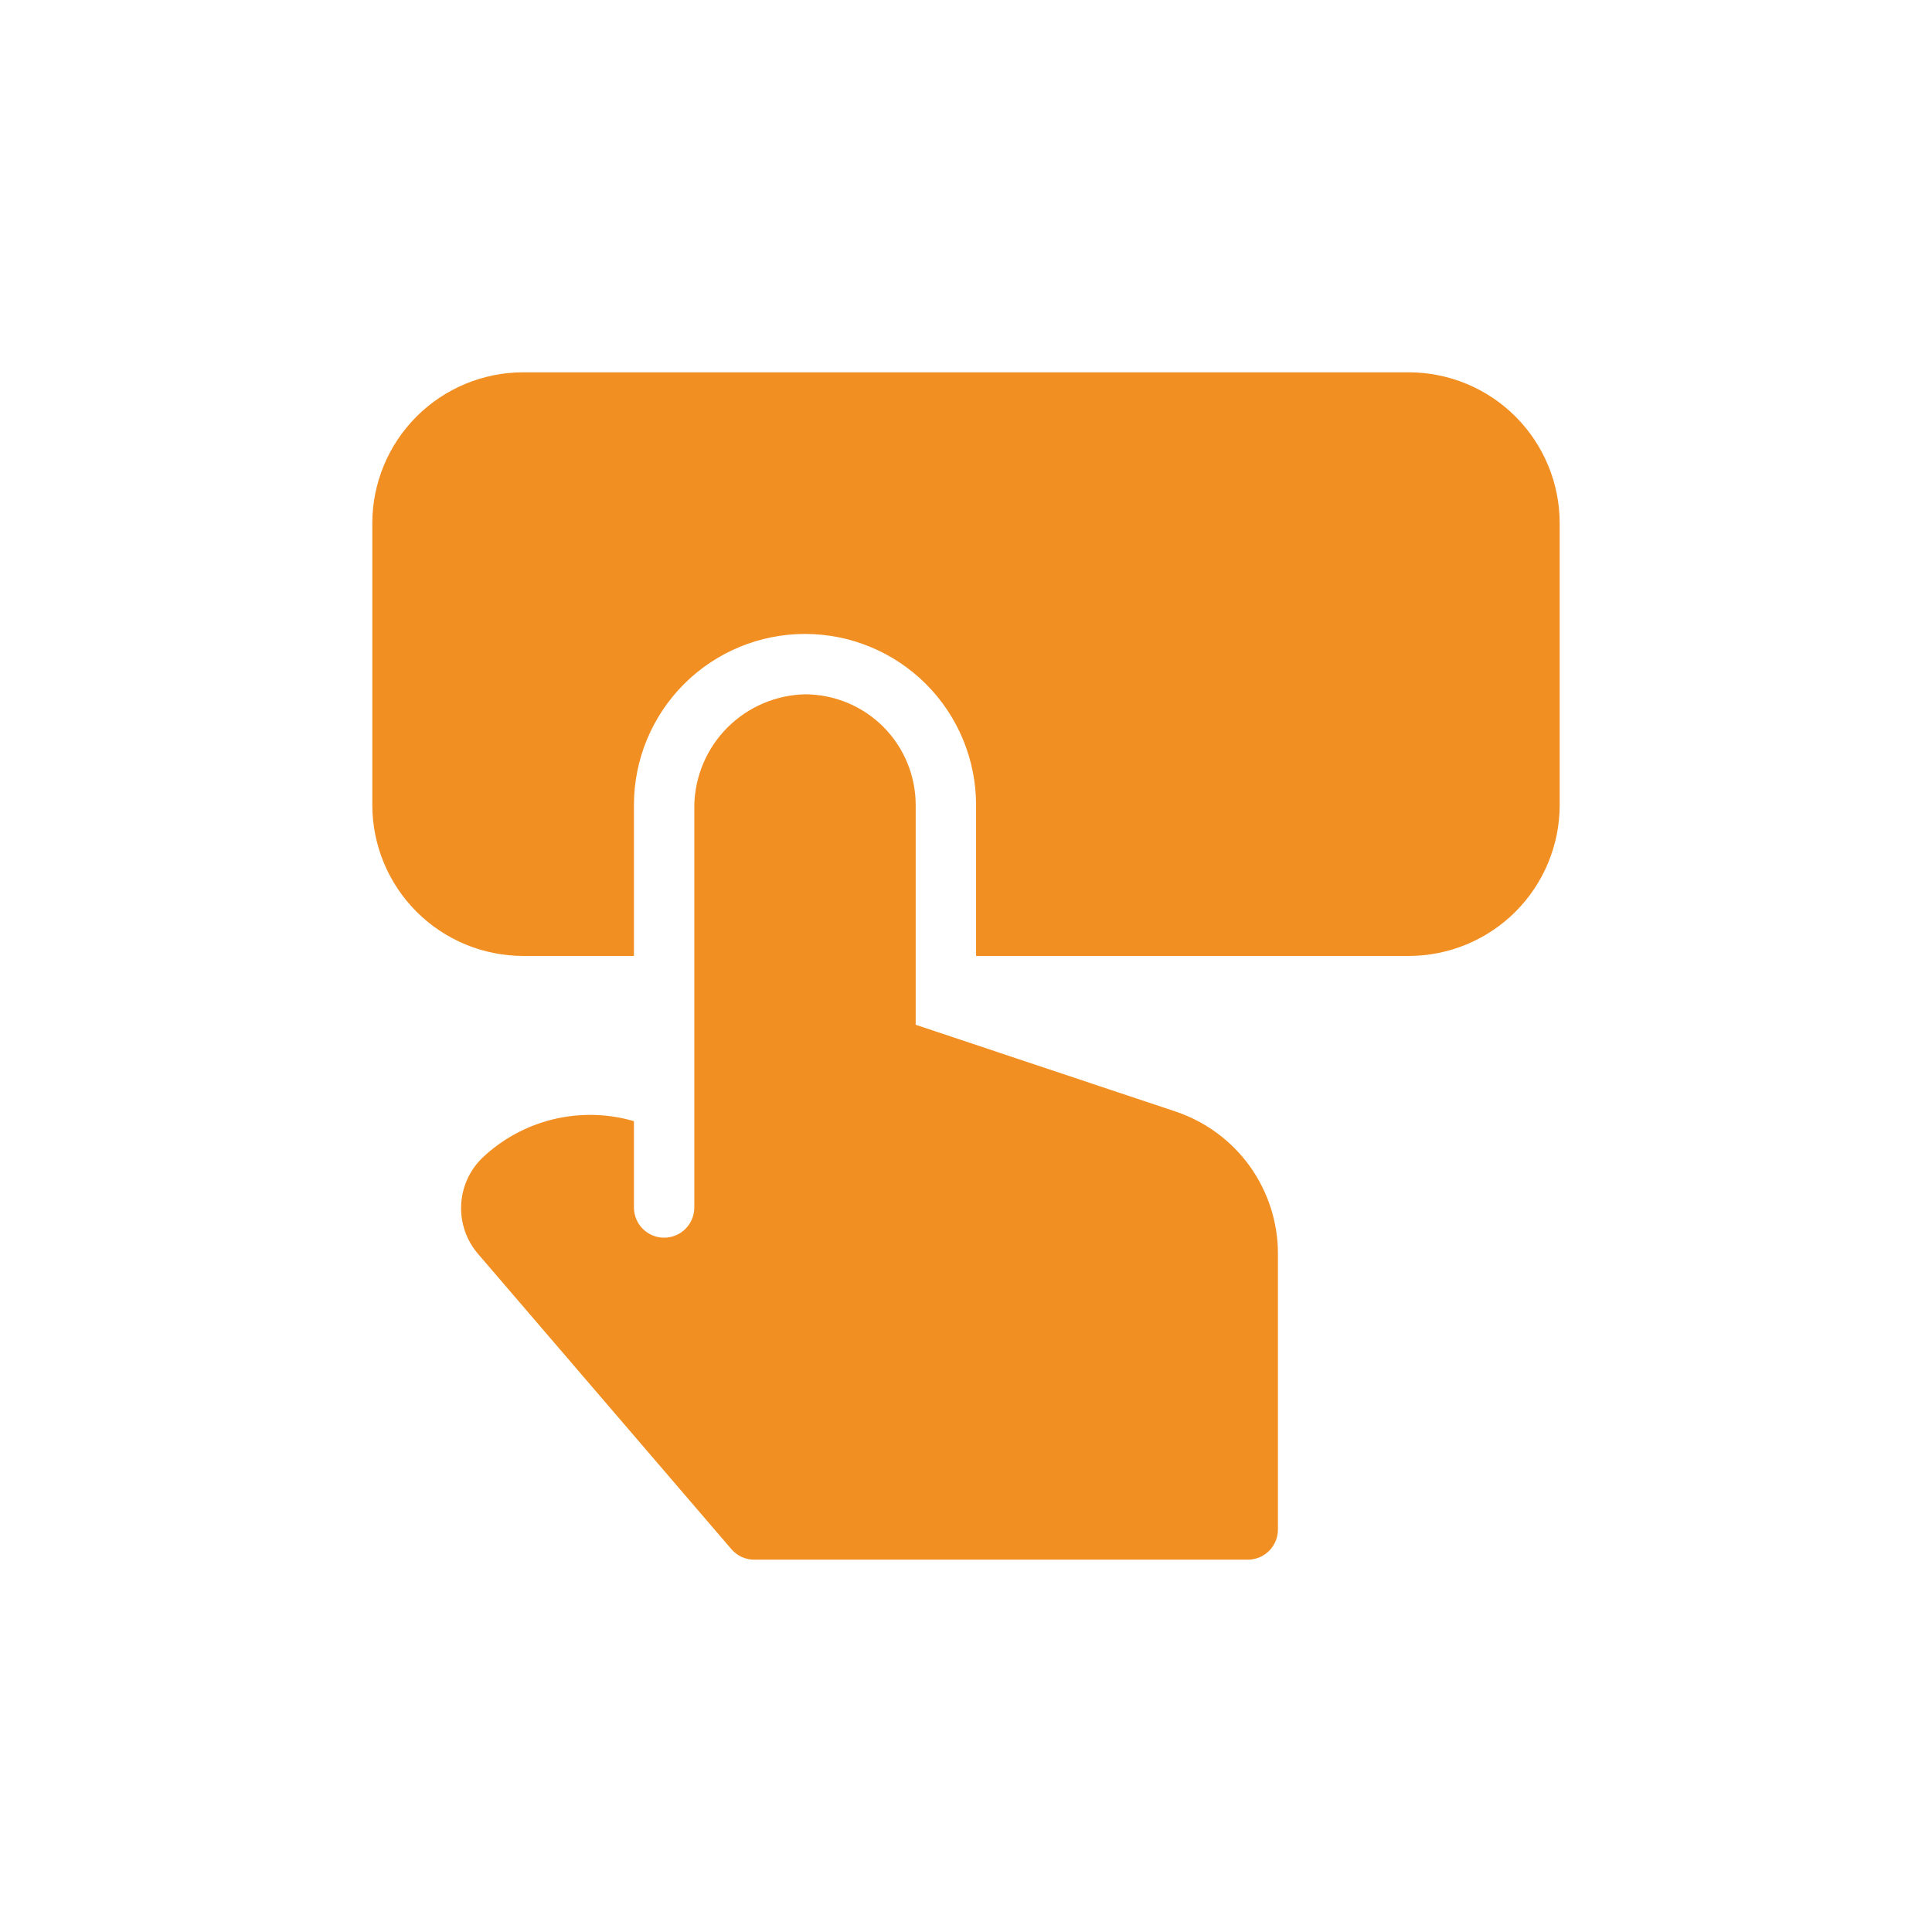 <svg xmlns="http://www.w3.org/2000/svg" width="72" height="72" viewBox="0 0 72 72" fill="none"><path d="M43.781 41.414L34.125 38.19V30C34.124 28.906 33.689 27.858 32.916 27.084C32.142 26.311 31.094 25.876 30 25.875C28.914 25.901 27.88 26.343 27.111 27.111C26.343 27.88 25.901 28.914 25.875 30V45C25.875 45.298 25.756 45.584 25.546 45.795C25.335 46.007 25.048 46.125 24.75 46.125C24.452 46.125 24.166 46.007 23.955 45.795C23.744 45.584 23.625 45.298 23.625 45V41.782C22.641 41.495 21.6 41.473 20.604 41.716C19.609 41.959 18.695 42.461 17.955 43.169C17.485 43.636 17.209 44.264 17.185 44.927C17.16 45.589 17.388 46.236 17.822 46.737L27.258 57.734C27.364 57.857 27.495 57.955 27.642 58.023C27.789 58.09 27.949 58.125 28.111 58.125H46.5C46.798 58.125 47.085 58.007 47.296 57.795C47.507 57.584 47.625 57.298 47.625 57V46.74C47.629 45.56 47.259 44.409 46.569 43.452C45.878 42.496 44.902 41.782 43.781 41.414Z" fill="#F28F22"></path><path d="M58.125 19.5V30C58.124 31.492 57.532 32.922 56.477 33.977C55.422 35.032 53.992 35.624 52.5 35.625H36.375V30C36.375 28.309 35.703 26.688 34.508 25.492C33.312 24.297 31.691 23.625 30 23.625C28.309 23.625 26.688 24.297 25.492 25.492C24.297 26.688 23.625 28.309 23.625 30V35.625H19.5C18.008 35.624 16.578 35.032 15.523 33.977C14.468 32.922 13.876 31.492 13.875 30V19.5C13.876 18.008 14.468 16.578 15.523 15.523C16.578 14.468 18.008 13.876 19.5 13.875H52.5C53.992 13.876 55.422 14.468 56.477 15.523C57.532 16.578 58.124 18.008 58.125 19.5Z" fill="#F28F22"></path></svg>